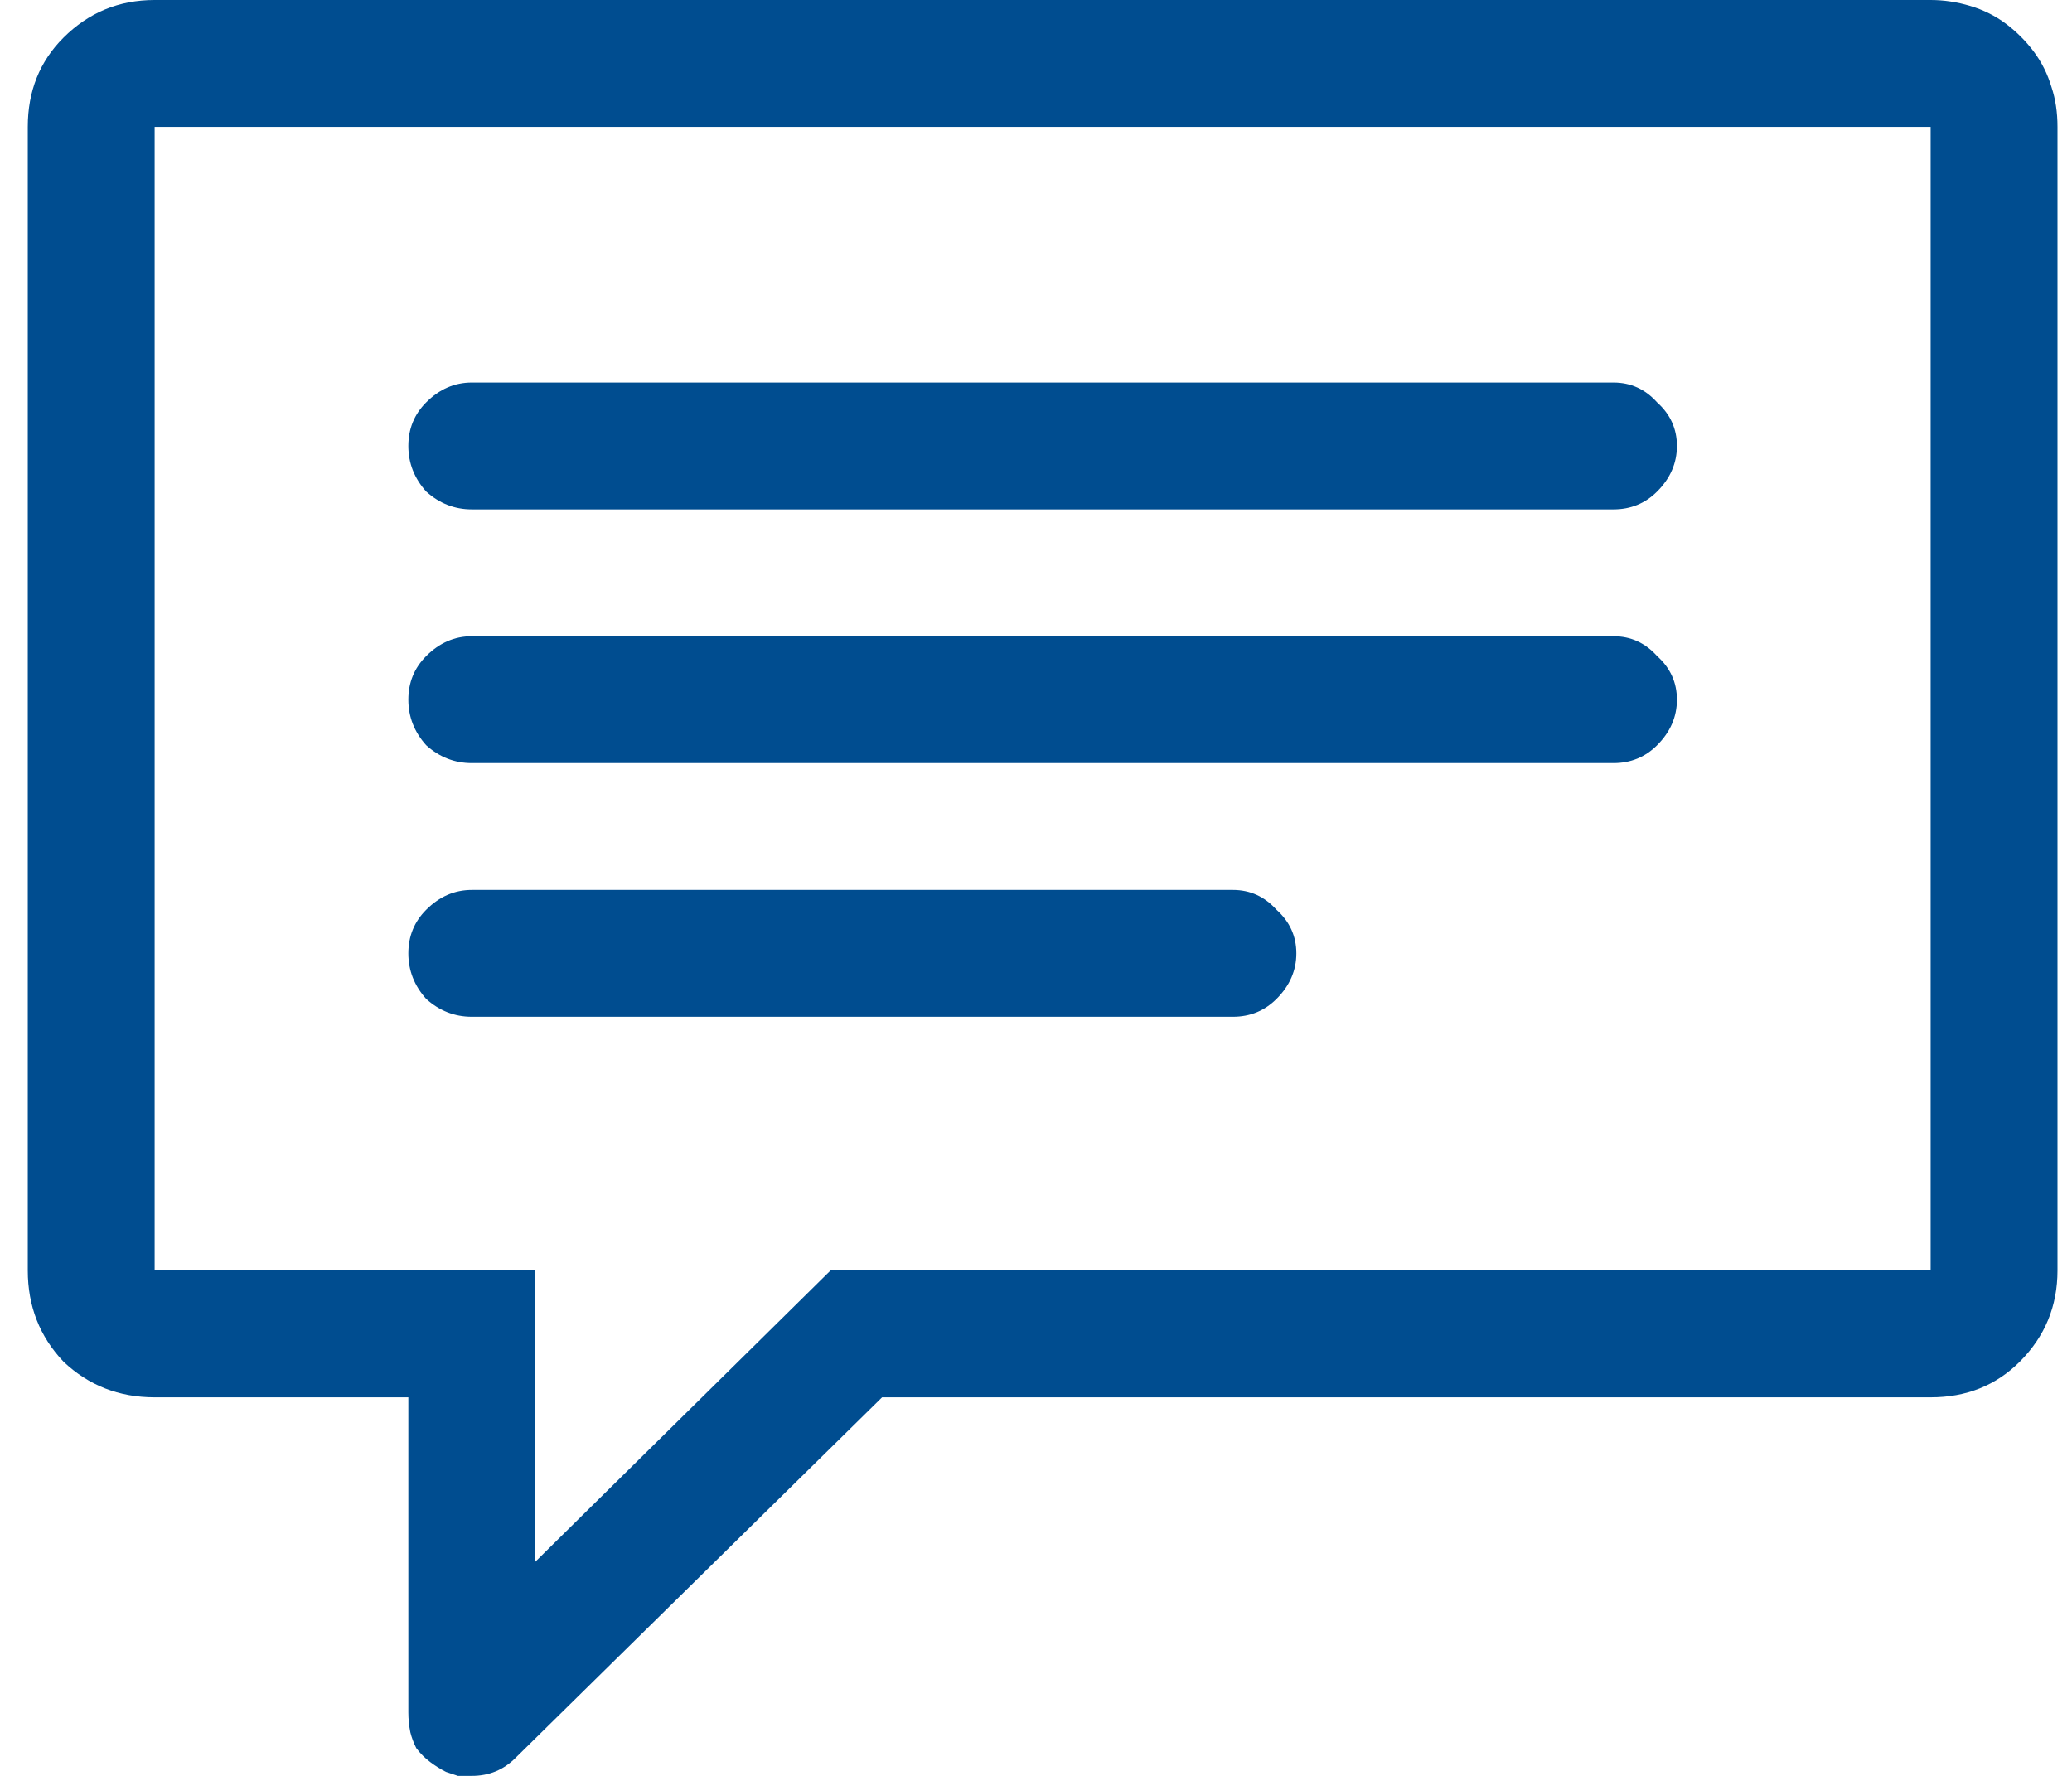 <svg width="49" height="42" viewBox="0 0 49 42" fill="none" xmlns="http://www.w3.org/2000/svg">
  <path d="M45 0H3C2.156 0 1.438 0.297 0.844 0.891C0.281 1.453 0 2.156 0 3V30.047C0 30.891 0.281 31.609 0.844 32.203C1.438 32.766 2.156 33.047 3 33.047H9V40.5C9 40.656 9.016 40.812 9.047 40.969C9.078 41.094 9.125 41.219 9.188 41.344C9.281 41.469 9.391 41.578 9.516 41.672C9.641 41.766 9.766 41.844 9.891 41.906C9.984 41.938 10.078 41.969 10.172 42C10.266 42 10.375 42 10.5 42C10.906 42 11.25 41.859 11.531 41.578L20.203 33.047H45C45.844 33.047 46.547 32.766 47.109 32.203C47.703 31.609 48 30.891 48 30.047V3C48 2.656 47.953 2.344 47.859 2.062C47.766 1.75 47.625 1.469 47.438 1.219C47.25 0.969 47.031 0.75 46.781 0.562C46.531 0.375 46.25 0.234 45.938 0.141C45.625 0.047 45.312 0 45 0ZM45 30.047H18.984L12 36.938V30.047H3V3H45V30.047ZM10.5 18.047H37.5C37.906 18.047 38.25 17.906 38.531 17.625C38.844 17.312 39 16.953 39 16.547C39 16.141 38.844 15.797 38.531 15.516C38.25 15.203 37.906 15.047 37.5 15.047H10.5C10.094 15.047 9.734 15.203 9.422 15.516C9.141 15.797 9 16.141 9 16.547C9 16.953 9.141 17.312 9.422 17.625C9.734 17.906 10.094 18.047 10.5 18.047ZM10.5 12.047H37.5C37.906 12.047 38.25 11.906 38.531 11.625C38.844 11.312 39 10.953 39 10.547C39 10.141 38.844 9.797 38.531 9.516C38.25 9.203 37.906 9.047 37.5 9.047H10.5C10.094 9.047 9.734 9.203 9.422 9.516C9.141 9.797 9 10.141 9 10.547C9 10.953 9.141 11.312 9.422 11.625C9.734 11.906 10.094 12.047 10.5 12.047ZM10.5 24.047H28.5C28.906 24.047 29.25 23.906 29.531 23.625C29.844 23.312 30 22.953 30 22.547C30 22.141 29.844 21.797 29.531 21.516C29.25 21.203 28.906 21.047 28.5 21.047H10.5C10.094 21.047 9.734 21.203 9.422 21.516C9.141 21.797 9 22.141 9 22.547C9 22.953 9.141 23.312 9.422 23.625C9.734 23.906 10.094 24.047 10.5 24.047Z" transform="translate(0.657)" fill="#004D90"/>
</svg>
